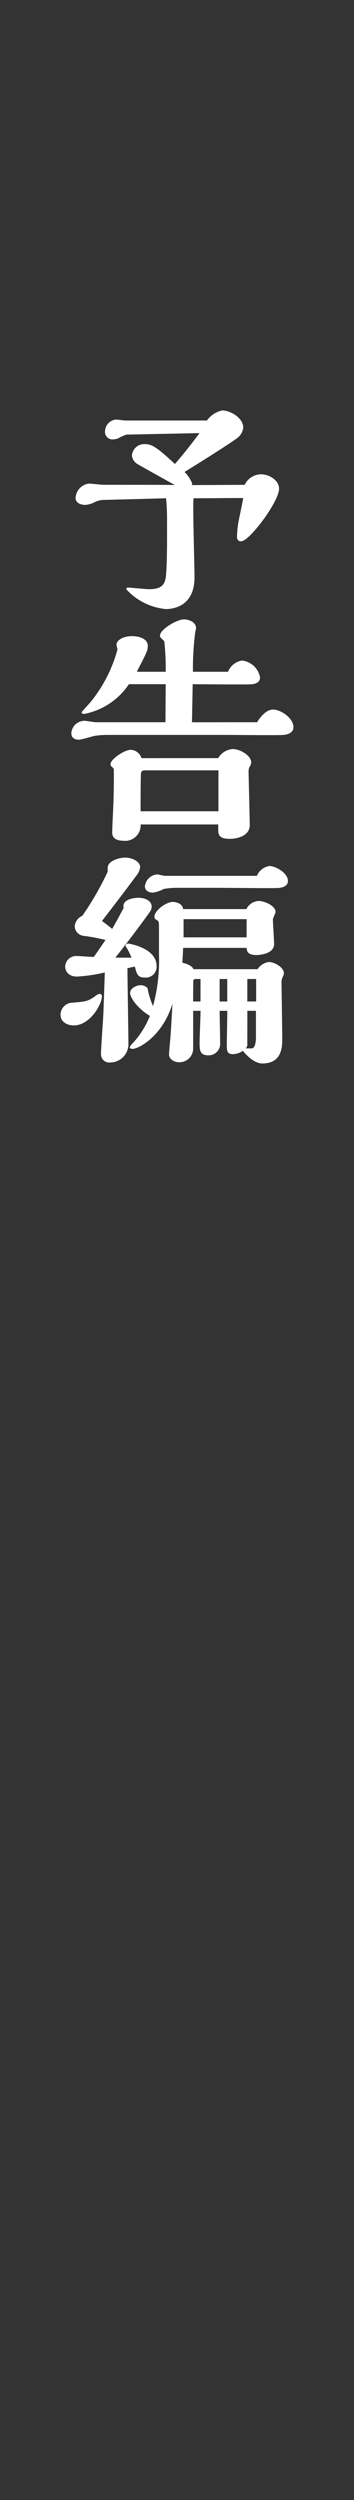 <svg id="レイヤー_1" data-name="レイヤー 1" xmlns="http://www.w3.org/2000/svg" viewBox="0 0 43 303"><rect x="0" y="0" width="43" height="303" fill="#333333" stroke="none"/><defs><style>.cls-1{fill:none;}.cls-2{fill:#fff;}</style></defs><rect class="cls-1" width="43" height="303"/><path class="cls-2" d="M935.393,316.289a6.728,6.728,0,0,0-1.044.464,2.027,2.027,0,0,1-.609.116.9.9,0,0,1-.957-.957,1.476,1.476,0,0,1,1.334-1.45c.174,0,.957.116,1.1.116h9.95a3.1,3.1,0,0,1,1.856-1.218c.986,0,2.553.9,2.553,2.088a1.862,1.862,0,0,1-.841,1.334c-.493.377-3.075,2.06-6.295,4.032a4.155,4.155,0,0,1,.929,1.393c0,.028,0,.174-.088.2l6.469-.029a2.213,2.213,0,0,1,2-1.277c.986,0,2.174.725,2.174,1.741,0,1.566-3.6,6.381-4.611,6.381-.465,0-.493-.377-.493-.551a11.341,11.341,0,0,1,.2-1.943c.087-.435.493-2.35.551-2.756-2.494,0-3.481.029-6.033.029-.117,1.16.116,8.064.116,9.572,0,3.539-2.582,3.858-3.482,3.858a7.456,7.456,0,0,1-4.815-2.408c0-.173.175-.2.262-.2s2.146.2,2.523.2c1.6,0,1.973-.608,2.06-1.8.144-1.682.116-4.728.116-6.468a26.954,26.954,0,0,0-.116-2.756c-1.654.058-6.527.174-7.339.2a2.757,2.757,0,0,0-1.363.29,2.912,2.912,0,0,1-1.131.319c-.407,0-1.161-.174-1.161-.841a1.855,1.855,0,0,1,1.595-1.741c.29,0,1.537.146,1.8.146,6.5,0,7.223,0,8.673.029-.436-.233-4.554-2.524-4.612-2.582a1.388,1.388,0,0,1-.61-.986,1.487,1.487,0,0,1,1.538-1.393c.841,0,1.364.262,3.684,2.408,1.334-1.538,2.32-2.843,2.987-3.742Z" transform="translate(-920.028 -263.615)"/><path class="cls-2" d="M951.26,351.148c.754-1.218,1.451-1.537,1.944-1.537.87,0,2.466.986,2.466,2.146,0,.784-.929.9-1.19.929-.464.058-5.859,0-6.962,0H933.247a11.436,11.436,0,0,0-1.74.115c-.261.059-1.6.465-1.886.465-.377,0-.928-.116-.928-.813a1.612,1.612,0,0,1,1.6-1.479c.2,0,1.161.174,1.363.174h8.471l.028-4.612h-4.467a8.46,8.46,0,0,1-5.395,3.6c-.145,0-.348,0-.348-.2,0-.058,1.016-1.132,1.19-1.363a17.239,17.239,0,0,0,3.161-6.237c0-.087-.116-.464-.116-.551,0-.667.958-1.073,1.885-1.073,1.016,0,1.915.406,1.915,1.16,0,.609-.145.841-1.335,3.161h3.51a29.085,29.085,0,0,0-.174-3.712c-.464-.435-.521-.493-.521-.667,0-.754,2.059-1.973,2.929-1.973.406,0,1.451.232,1.451,1.074,0,.087-.117.522-.117.638a34.585,34.585,0,0,0-.26,4.64h4.263a2.206,2.206,0,0,1,1.711-1.363,2.519,2.519,0,0,1,2.176,2.031c0,.725-.725.812-.986.841-.493.058-6.063,0-7.194,0l-.087,4.612Zm-4.728,4.351a2.224,2.224,0,0,1,1.769-1.1c.929,0,2.234.812,2.234,1.6a.888.888,0,0,1-.116.435,1.157,1.157,0,0,0-.2.668c0,.2.145,5.917.145,6.526,0,1.218-1.363,1.654-2.437,1.654-1.16,0-1.392-.407-1.392-1.045v-.7h-9.427a1.874,1.874,0,0,1-2.118,1.972c-.493,0-1.334-.115-1.334-.985,0-.639.174-3.743.174-4.468.029-.783.029-2.842.029-2.929,0-.29,0-.348-.116-.465-.29-.26-.29-.29-.29-.435,0-.609,1.712-1.74,2.466-1.74a1.459,1.459,0,0,1,1.3,1.015Zm.029,6.44v-4.96h-8.905c-.174,0-.436.028-.493.29-.058.2-.058,3.945-.058,4.67Z" transform="translate(-920.028 -263.615)"/><path class="cls-2" d="M928.983,387.894c-.755,0-1.6-.406-1.6-1.276a1.471,1.471,0,0,1,1.422-1.48c1.508-.115,1.914-.145,2.814-.812a1.363,1.363,0,0,1,.493-.261.282.282,0,0,1,.29.319C932.406,385.313,930.984,387.894,928.983,387.894Zm7.02-8.209a9.035,9.035,0,0,0-.58-1.189.791.791,0,0,1-.146-.261.292.292,0,0,1,.319-.261c.087,0,3.453.522,3.453,2.726a1.306,1.306,0,0,1-1.393,1.393c-.783,0-.986-.233-1.247-1.335l-.9.2c0,1.334.117,7.86.117,9.311a2.223,2.223,0,0,1-2.2,2.117,1,1,0,0,1-1.131-.986c0-.7.26-4.177.29-4.96.057-1.421.116-3.249.174-4.96a20.236,20.236,0,0,1-3.365.493c-1.248,0-1.451-.87-1.451-1.219a1.34,1.34,0,0,1,1.335-1.276c.29,0,1.8.116,2.147.116.406-.58.609-.87,1.421-2.059a23.718,23.718,0,0,0-2.611-.493,1.217,1.217,0,0,1-1.131-1.132,1.517,1.517,0,0,1,.928-1.305,35.893,35.893,0,0,0,3.075-5.337v-.464c0-.842,1.364-1.248,2.117-1.248.9,0,1.828.493,1.828,1.16a2.088,2.088,0,0,1-.522,1.1c-.755,1.044-2.726,3.626-4.119,5.424.348.232.551.406,1.247.957.319-.58.58-1.015,1.393-2.552-.233-.958,1.073-1.219,1.8-1.219.784,0,1.6.348,1.6,1.074a1.035,1.035,0,0,1-.174.551c-.087.174-2.03,2.843-4.235,5.627Zm15.315,1.393a1.938,1.938,0,0,1,1.363-.871c.667,0,1.828.638,1.828,1.363a1.02,1.02,0,0,1-.087.349,1.437,1.437,0,0,0-.2.783c0,.261.088,5.743.088,6.817,0,.9,0,2.987-2.408,2.987-1.1,0-2.146-1.247-2.378-1.537a2.1,2.1,0,0,1-1.189.406c-.755,0-.755-.435-.755-1.189,0-.58.058-3.423.058-4.061h-.928c0,1.16.058,2.987.058,4.119a1.4,1.4,0,0,1-1.422,1.276c-1.073,0-1.073-.667-1.073-1.566,0-.522.116-3.22.116-3.829h-.9v4.641a1.668,1.668,0,0,1-1.711,1.595c-.435,0-1.219-.261-1.219-.986,0-.174.117-1.479.146-1.741.057-.58.261-3.915.261-4.351-1.218,3.974-4.148,5.454-4.816,5.454-.115,0-.348,0-.348-.2,0-.145.32-.465.436-.58a10.773,10.773,0,0,0,2-3.22c-1.363-.783-2.407-2.146-2.407-2.785,0-.493.667-.928,1.276-.928a1.116,1.116,0,0,1,.841.348,9.488,9.488,0,0,0,.667,2.176,20.736,20.736,0,0,0,.726-6.15V376.61c0-1.16,0-1.305-.174-1.421-.349-.232-.378-.261-.378-.464,0-.754,1.392-1.8,2.262-1.8.2,0,1.132.117,1.219.871h7.687a1.751,1.751,0,0,1,1.479-.986c.726,0,2.06.58,2.06,1.334,0,.145-.32.754-.32.9,0,.435.146,2.524.146,2.988,0,1.247-1.915,1.334-2.118,1.334-1.16,0-1.189-.522-1.218-.87h-7.716c0,.29-.087,1.624-.087,1.8.145.028,1.16.26,1.334.783Zm-.087-11.313a1.988,1.988,0,0,1,1.509-1.19c.811,0,2.262.871,2.262,1.8,0,.812-1.044.87-1.364.87-1.044.029-6.207-.029-7.367-.029h-4.525a9.365,9.365,0,0,0-1.857.145,3.47,3.47,0,0,1-1.3.436c-.523,0-.958-.262-.958-.755a1.614,1.614,0,0,1,1.508-1.45c.117,0,.784.174.928.174Zm-1.247,7.455v-2.205h-7.658v2.205Zm-5.6,7.773v-2.726h-.667a.251.251,0,0,0-.2.174c-.029.116-.029,2.147-.029,2.552Zm3.249,0v-2.726h-.928v2.726Zm2.437,5.251c0,.145-.029.2-.174.435h.7c.494,0,.522-1.045.522-1.48v-3.074h-1.044Zm1.073-5.251v-2.726h-1.073v2.726Z" transform="translate(-920.028 -263.615)"/></svg>